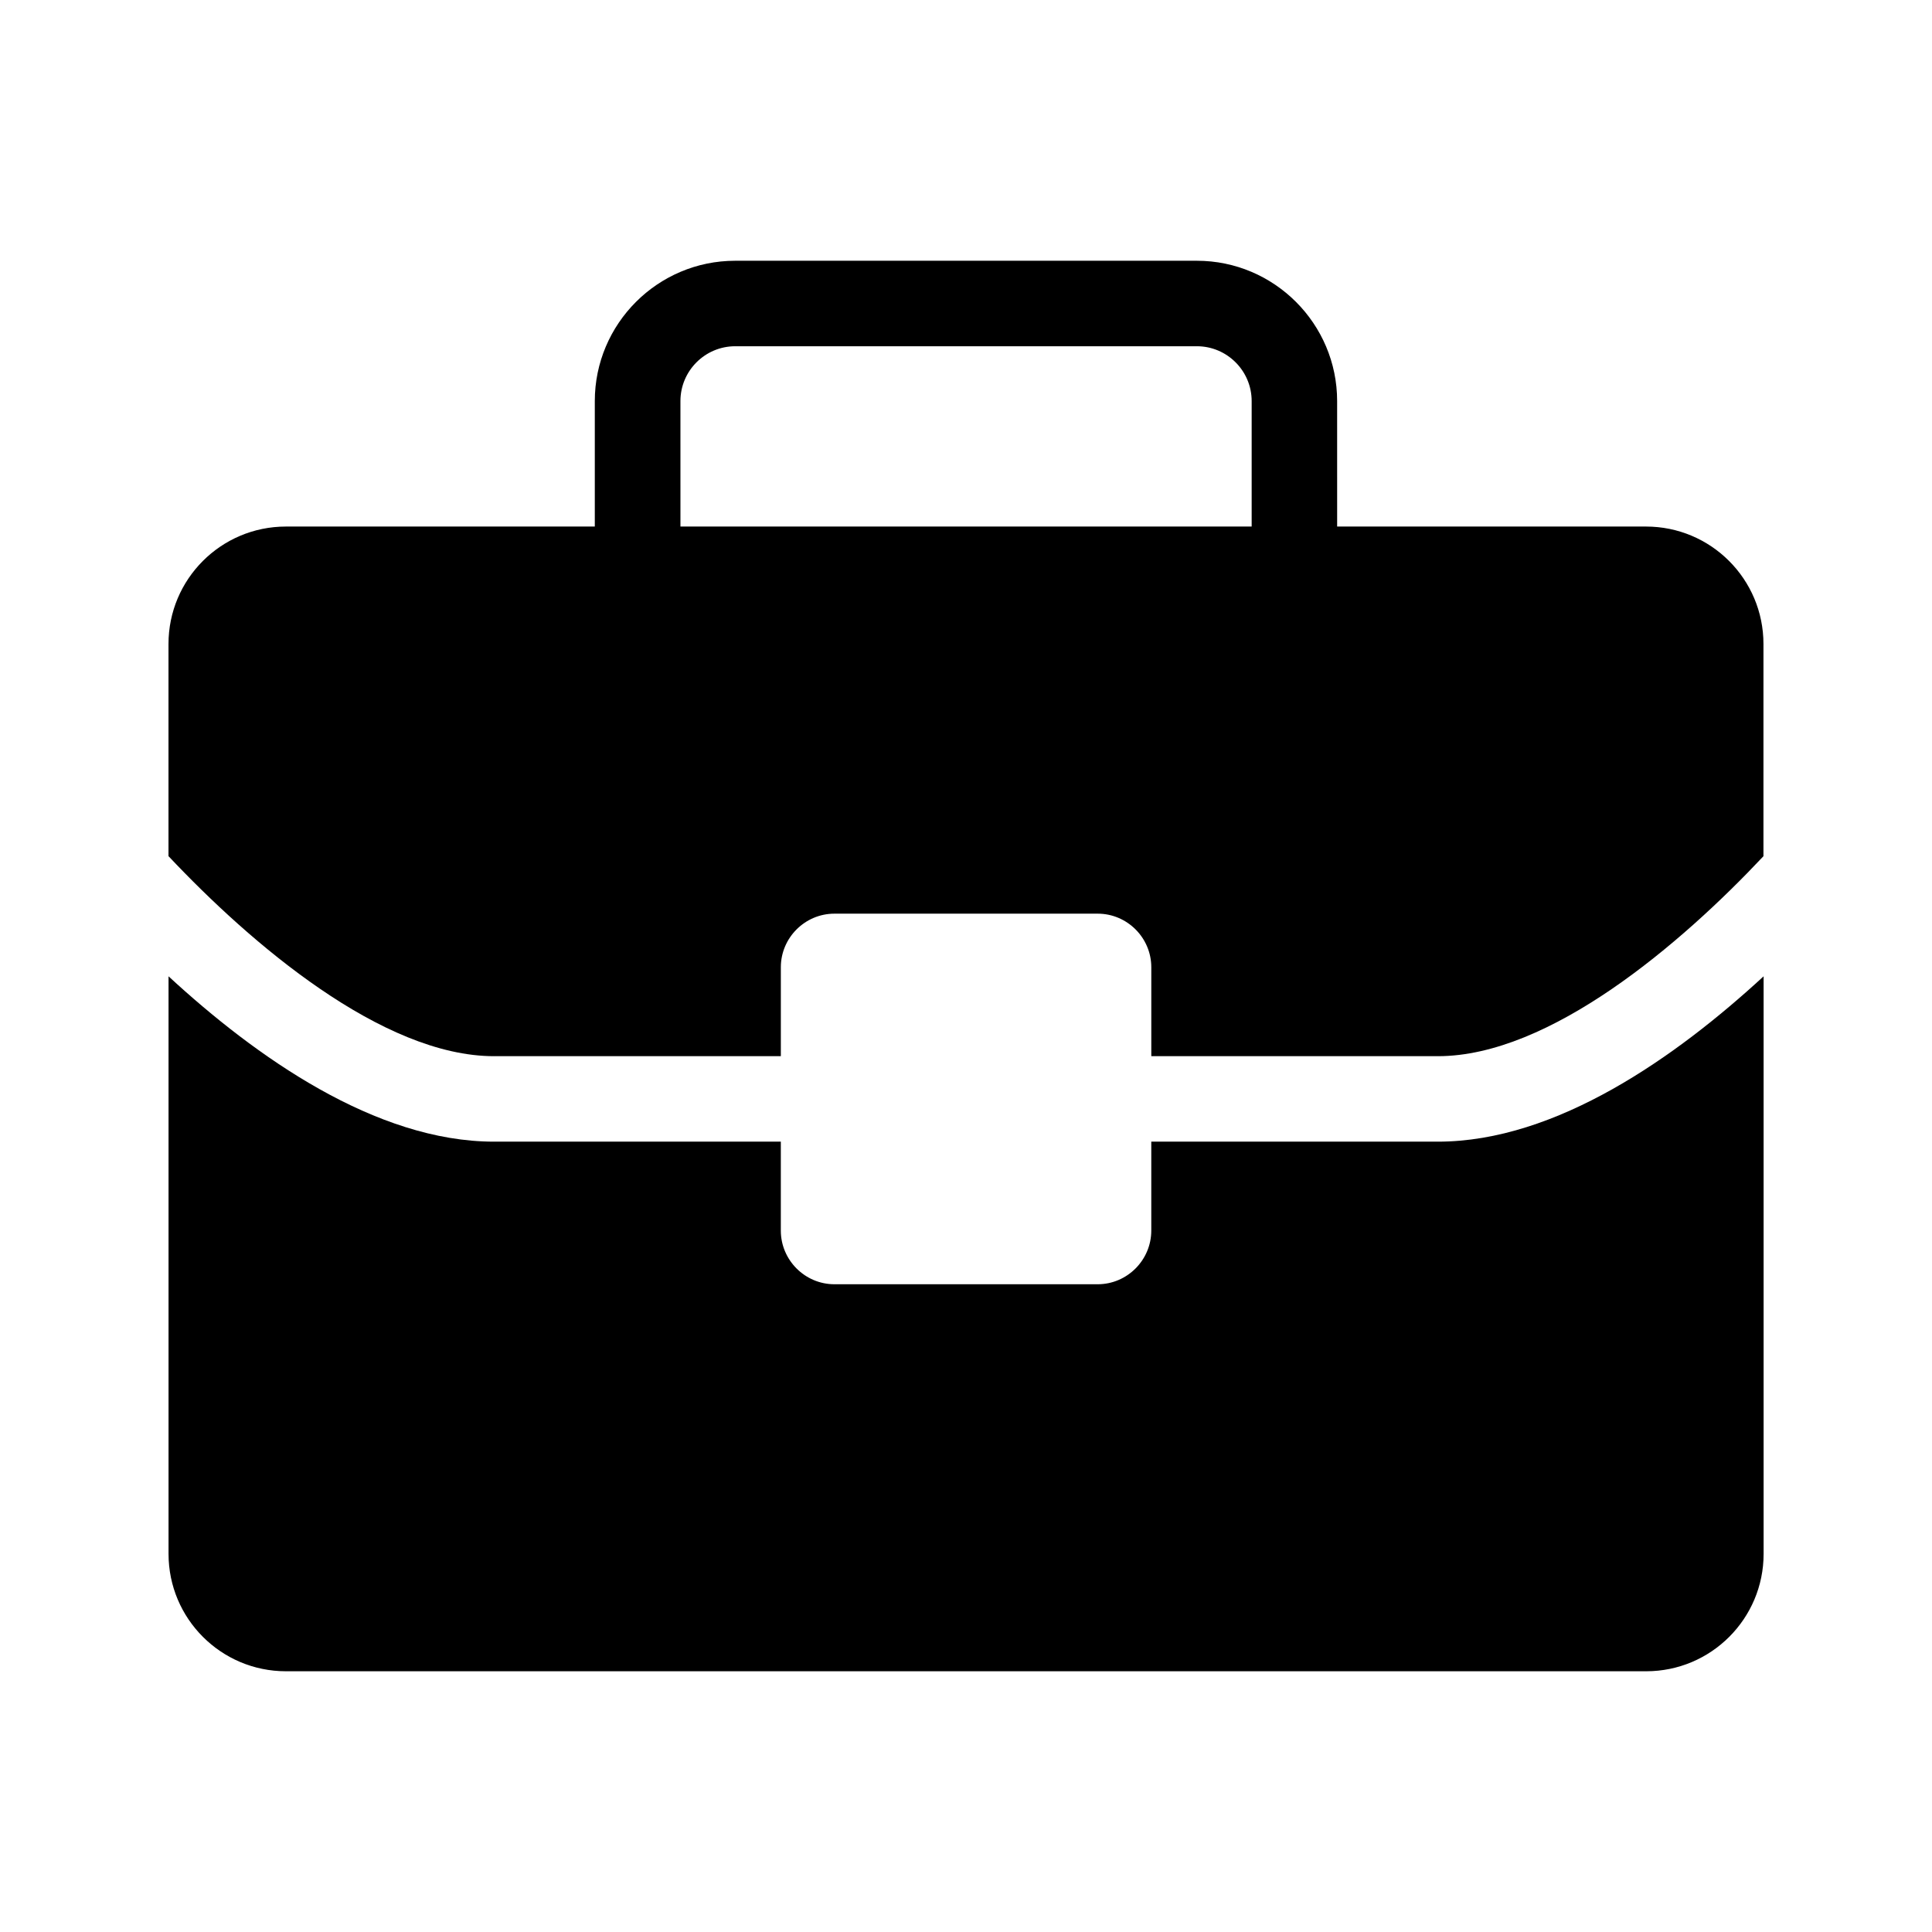 <?xml version="1.0" encoding="UTF-8"?>
<!-- Uploaded to: ICON Repo, www.svgrepo.com, Generator: ICON Repo Mixer Tools -->
<svg fill="#000000" width="800px" height="800px" version="1.1" viewBox="144 144 512 512" xmlns="http://www.w3.org/2000/svg">
 <g>
  <path d="m274.95 423.9h75.98v-23.57c0-7.809 6.391-14.199 14.199-14.199h69.777c7.809 0 14.199 6.391 14.199 14.199v23.57h75.949c29.676 0 64.551-29.867 86.277-52.996l0.004-56.238c0-17.191-13.934-31.125-31.125-31.125h-81.852l-0.004-33.25c0-20.516-16.703-37.188-37.172-37.188h-122.35c-20.516 0-37.203 16.688-37.203 37.188v33.25h-81.852c-17.191 0-31.125 13.934-31.125 31.125v56.223c21.773 23.129 56.645 53.012 86.293 53.012zm49.371-173.61c0-8.016 6.519-14.531 14.516-14.531h122.35c7.996 0 14.516 6.519 14.516 14.531v33.25h-151.38z"/>
  <path d="m525.05 446.55h-75.949v23.57c0 7.809-6.391 14.219-14.199 14.219h-69.777c-7.809 0-14.199-6.406-14.199-14.219v-23.57h-75.984c-31.426 0-63.227-22.547-86.277-43.816v153.06c0 17.176 13.934 31.109 31.125 31.109h360.46c17.191 0 31.125-13.934 31.125-31.109v-153.06c-23.098 21.27-54.867 43.816-86.324 43.816z"/>
 </g>
</svg>